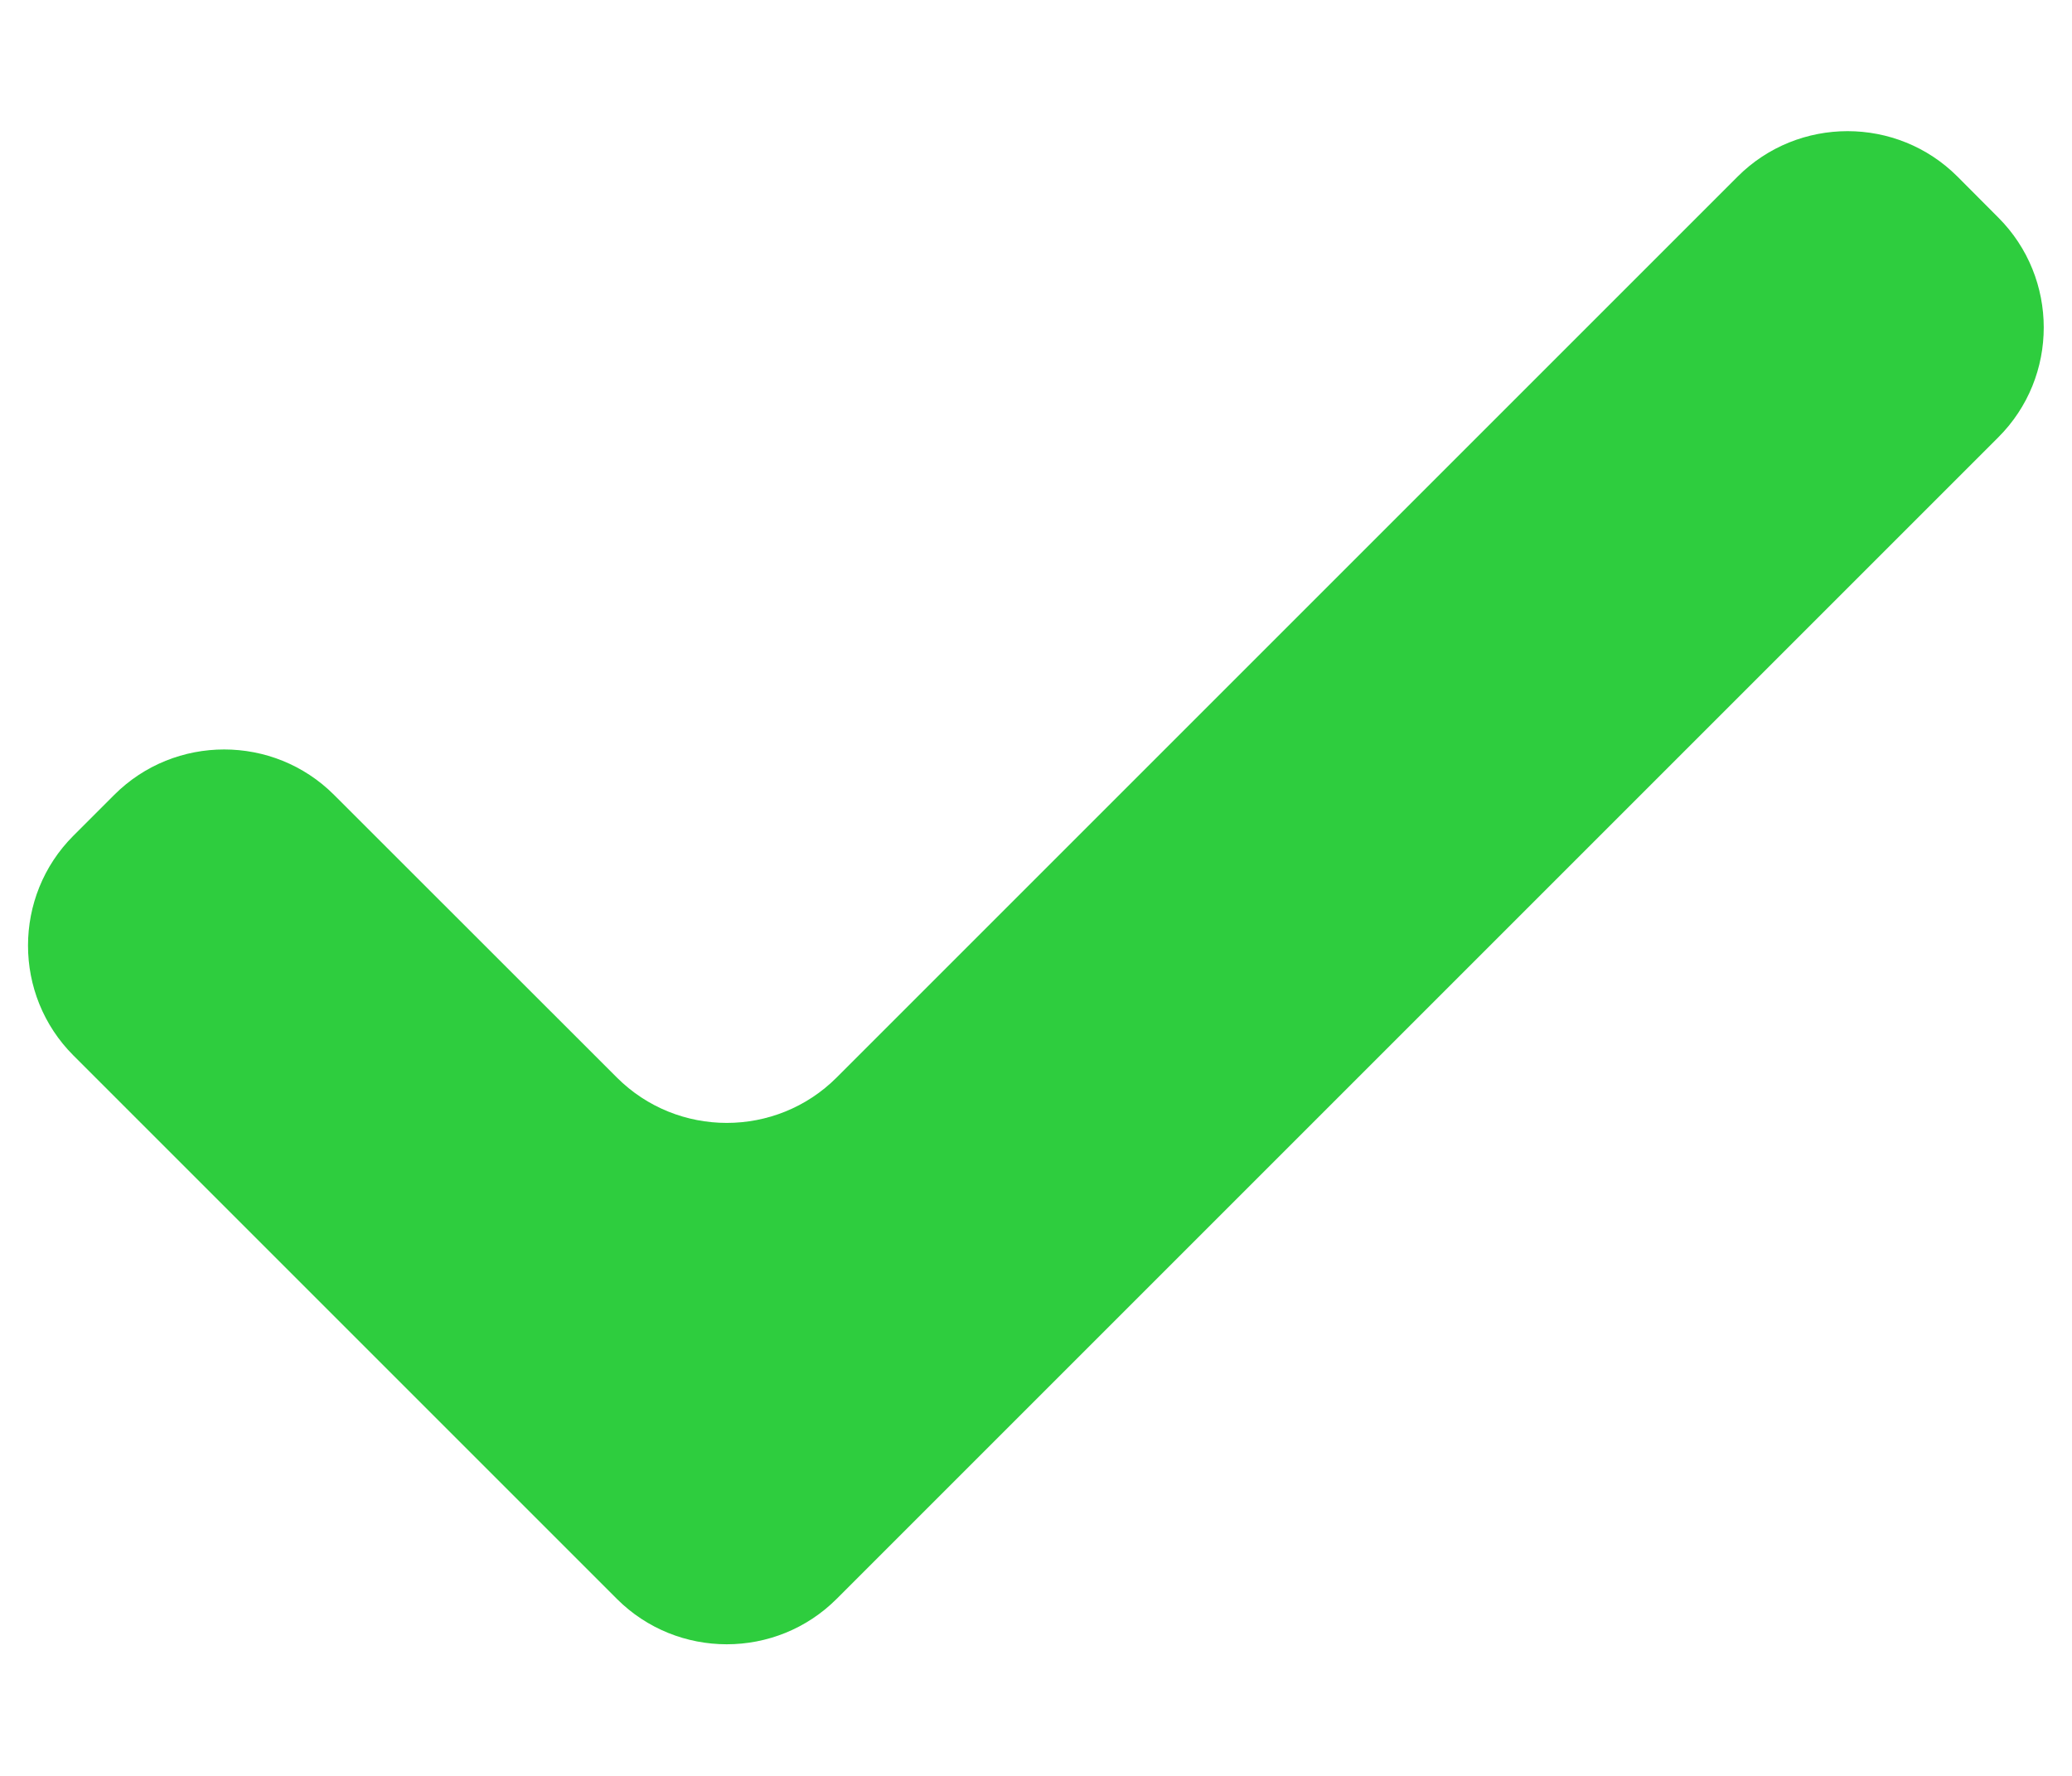 <svg width="14" height="12" viewBox="0 0 14 12" fill="none" xmlns="http://www.w3.org/2000/svg">
<path fill-rule="evenodd" clipRule="evenodd" d="M4.168 10.804L3.149 9.785L0.496 7.132C0.087 6.723 0.087 6.056 0.496 5.647L0.772 5.371C1.181 4.962 1.848 4.962 2.257 5.371L4.168 7.281C4.577 7.69 5.244 7.69 5.653 7.281L11.741 1.193C12.15 0.784 12.817 0.784 13.226 1.193L13.502 1.47C13.911 1.879 13.912 2.546 13.502 2.955L6.672 9.785L5.653 10.804C5.244 11.213 4.577 11.213 4.168 10.804Z" fill="#2ECD3E"/>
</svg>
